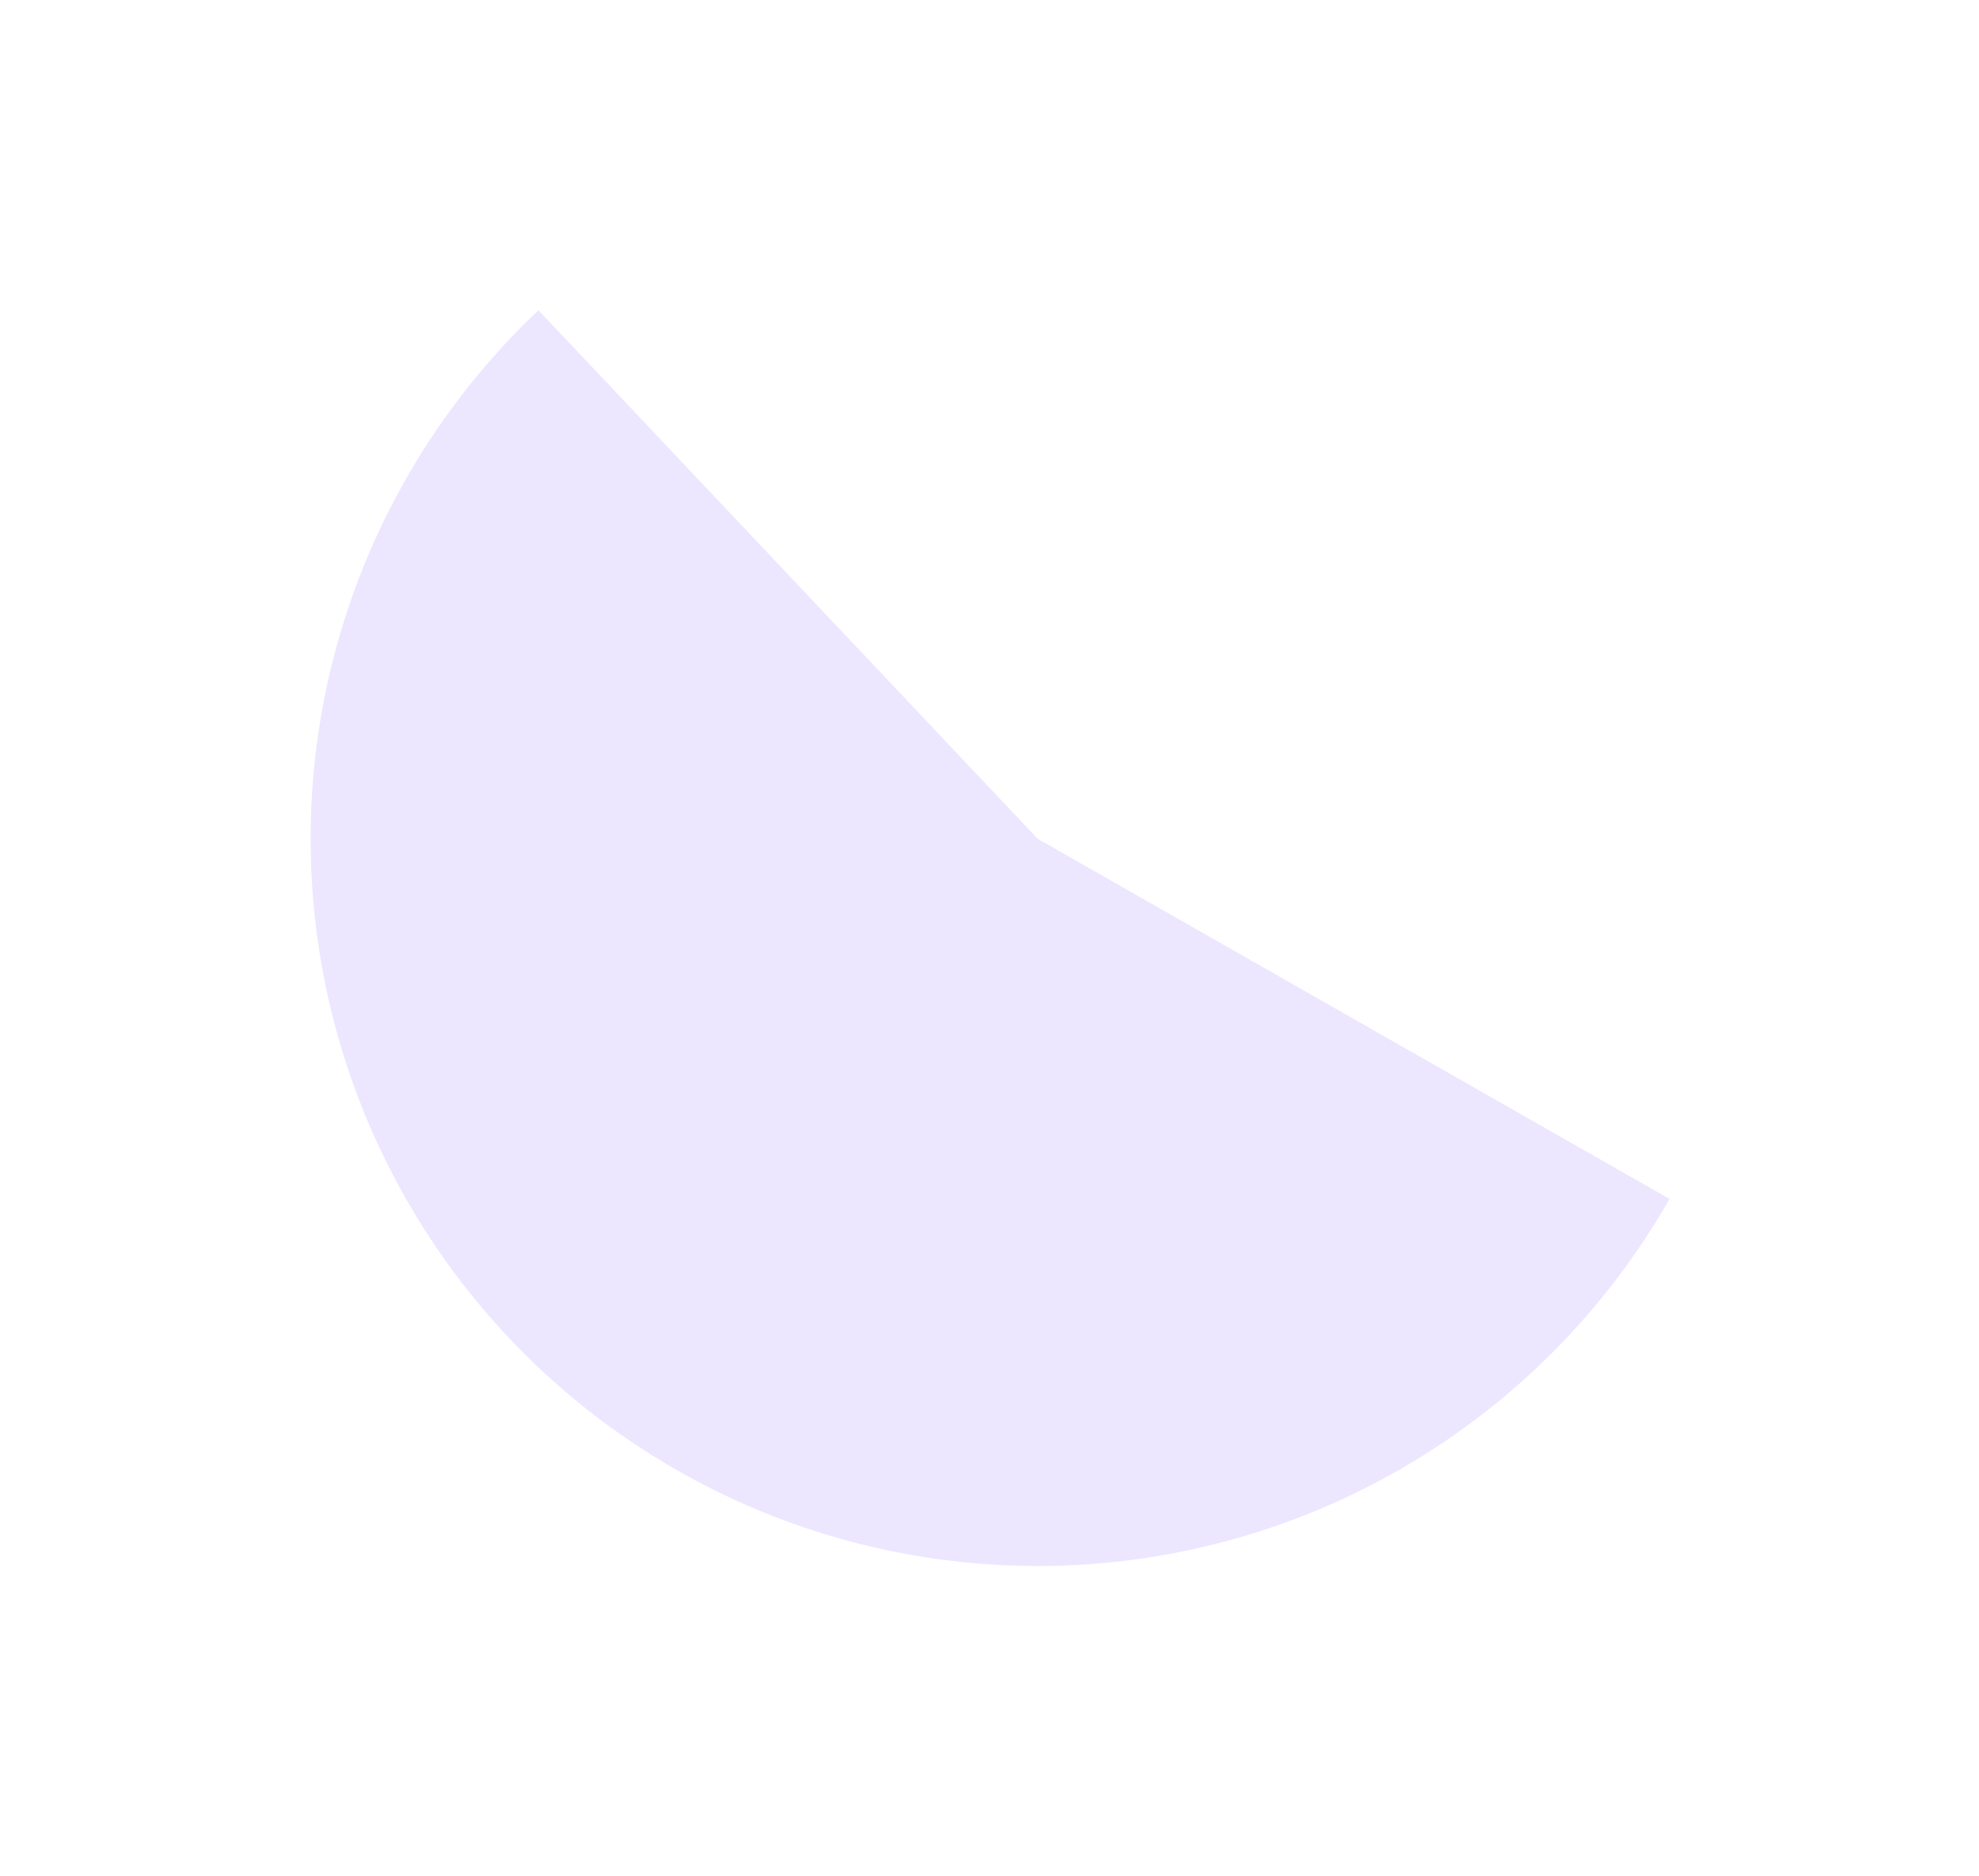 <?xml version="1.0" encoding="UTF-8"?> <svg xmlns="http://www.w3.org/2000/svg" width="826" height="783" viewBox="0 0 826 783" fill="none"> <g opacity="0.5" filter="url(#filter0_f_1002_2389)"> <path d="M224.752 129.507C193.027 159.471 168.137 195.923 151.779 236.379C135.421 276.835 127.979 320.343 129.962 363.936C131.944 407.529 143.304 450.182 163.266 488.986C183.229 527.791 211.324 561.834 245.637 588.795C279.95 615.756 319.674 635 362.099 645.216C404.525 655.431 448.654 656.378 491.479 647.991C534.303 639.604 574.816 622.081 610.253 596.616C645.691 571.152 675.221 538.345 696.829 500.432L433.148 350.149L224.752 129.507Z" fill="#D9CEFF"></path> </g> <defs> <filter id="filter0_f_1002_2389" x="0.648" y="0.507" width="825.18" height="782.142" filterUnits="userSpaceOnUse" color-interpolation-filters="sRGB"> <feFlood flood-opacity="0" result="BackgroundImageFix"></feFlood> <feBlend mode="normal" in="SourceGraphic" in2="BackgroundImageFix" result="shape"></feBlend> <feGaussianBlur stdDeviation="64.5" result="effect1_foregroundBlur_1002_2389"></feGaussianBlur> </filter> </defs> </svg> 